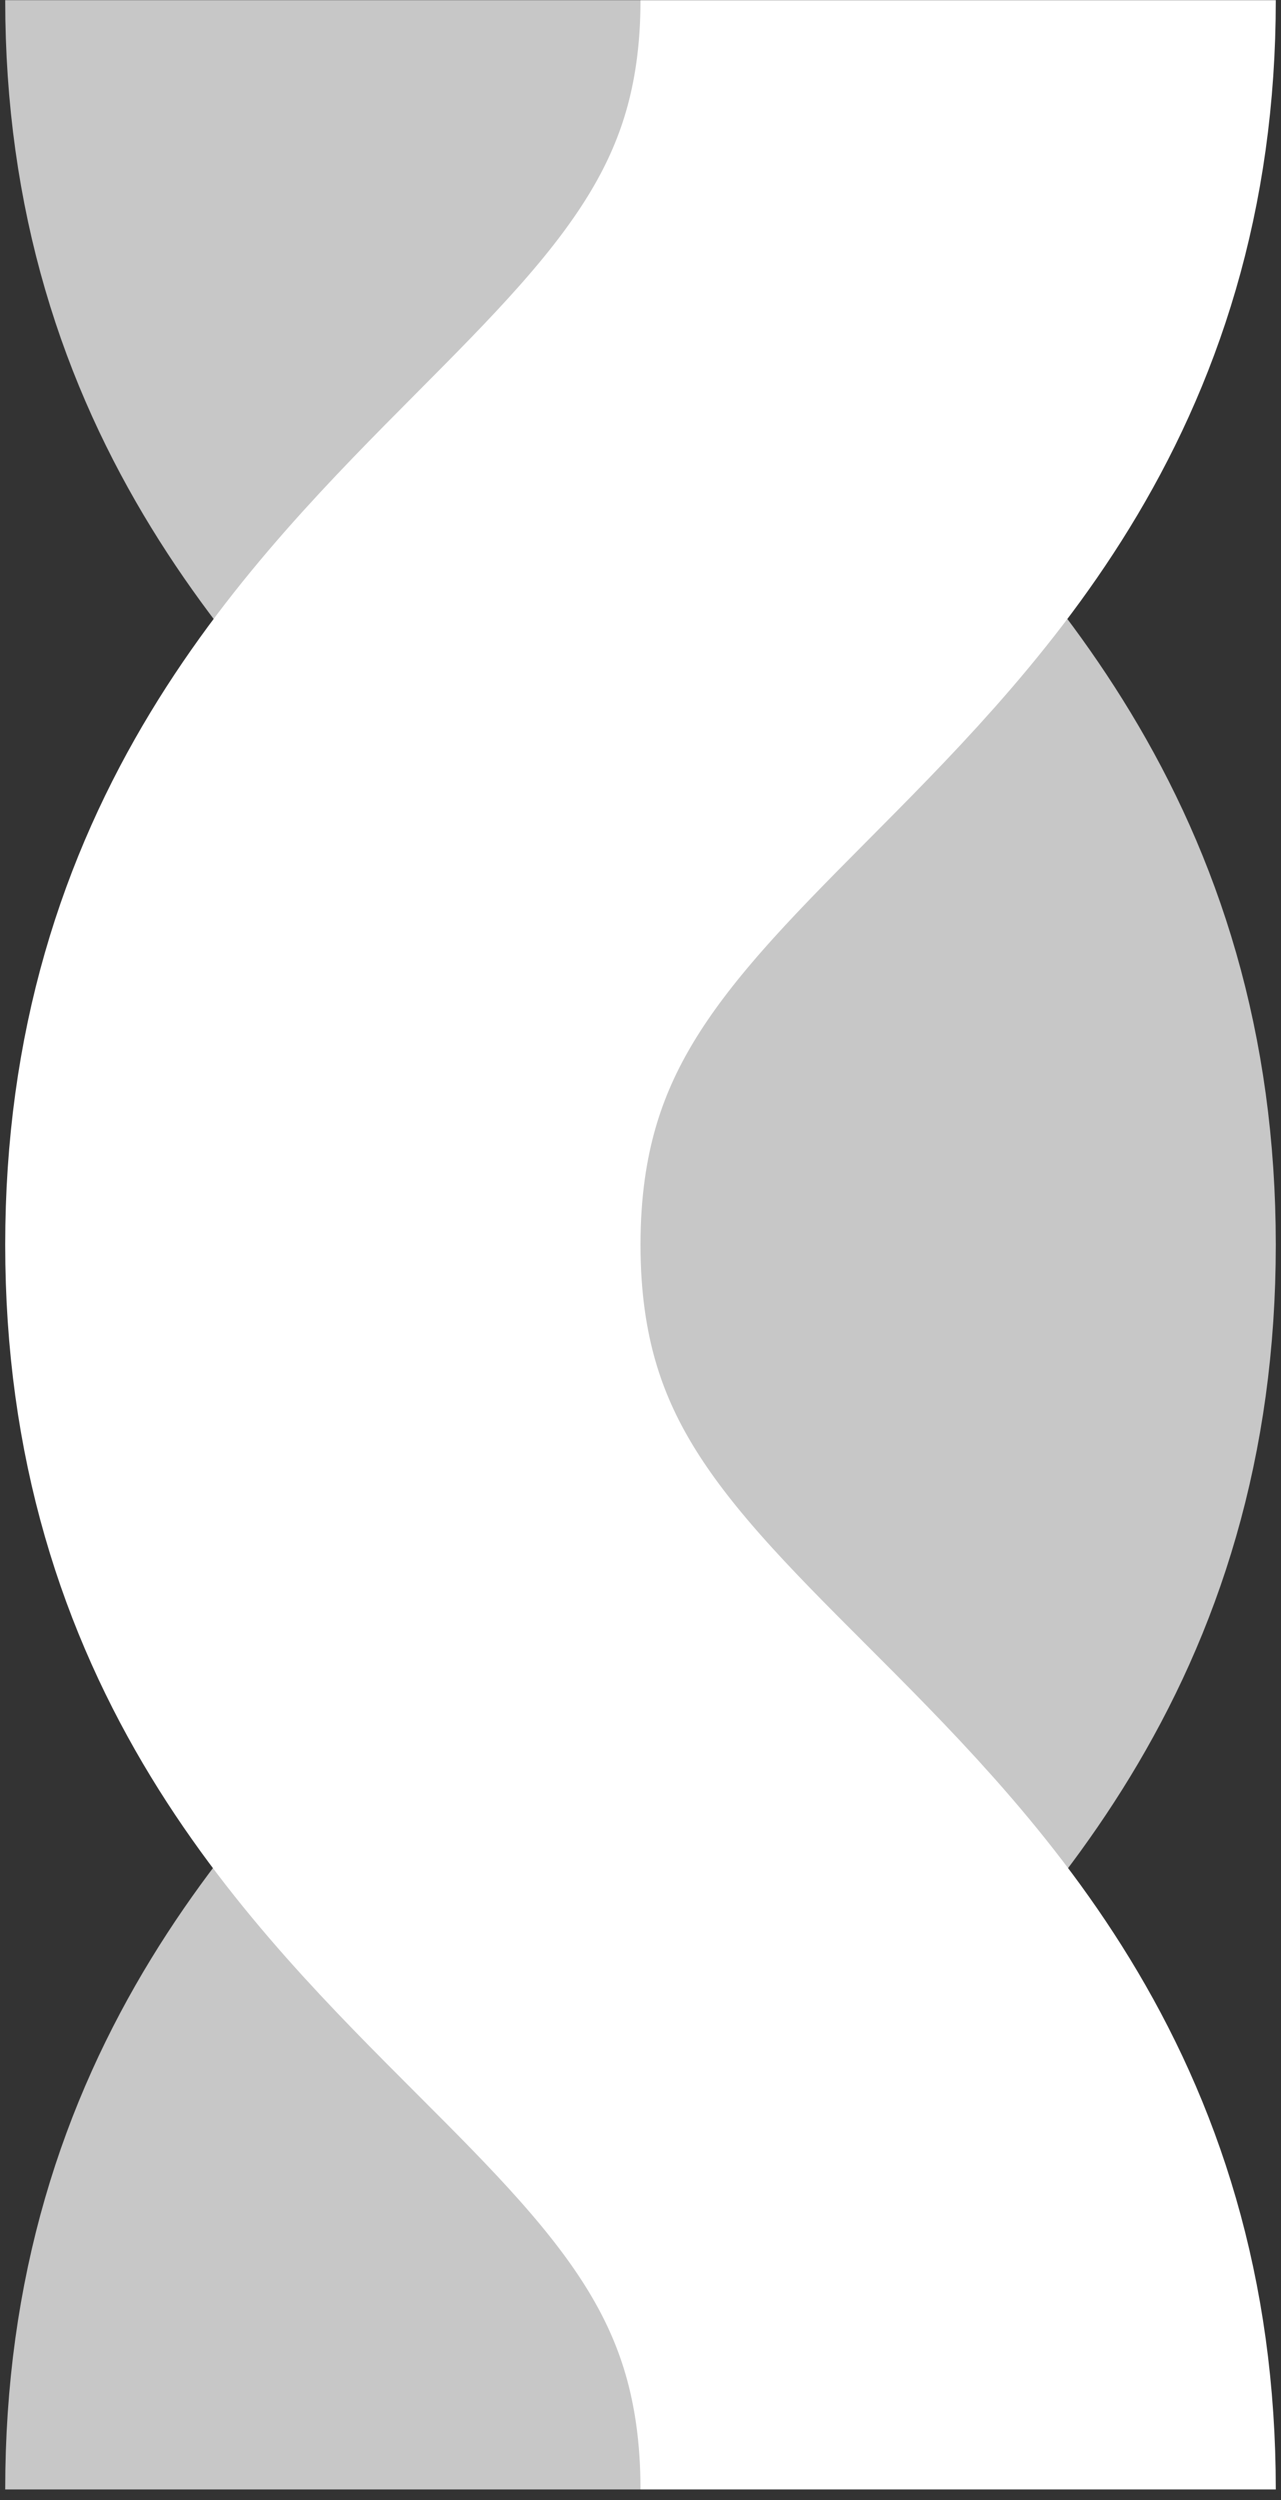 <?xml version="1.0" encoding="UTF-8"?>
<svg width="123px" height="240px" viewBox="0 0 123 240" version="1.1" xmlns="http://www.w3.org/2000/svg" xmlns:xlink="http://www.w3.org/1999/xlink">
    <rect x="0" y="0" width="123" height="240" fill="#333333" stroke="none"/>
    <title>Group</title>
    <g id="Page-1" stroke="none" stroke-width="1" fill="none" fill-rule="evenodd">
        <g id="Artboard" transform="translate(-82, -24)" stroke="#FFFFFF" stroke-width="61">
            <g id="Group" transform="translate(113, 24.015)">
                <path d="M0,0 C0,57.564 61,60.866 61,119.485 C61,178.105 0,180.644 0,238.97" id="Line" transform="translate(30.5, 119.485) scale(-1, 1) translate(-30.5, -119.485) "></path>
                <path d="M0,0 C0,57.564 61,60.866 61,119.485 C61,178.105 0,180.644 0,238.97" id="Line" stroke-opacity="0.724"></path>
            </g>
        </g>
    </g>
</svg>